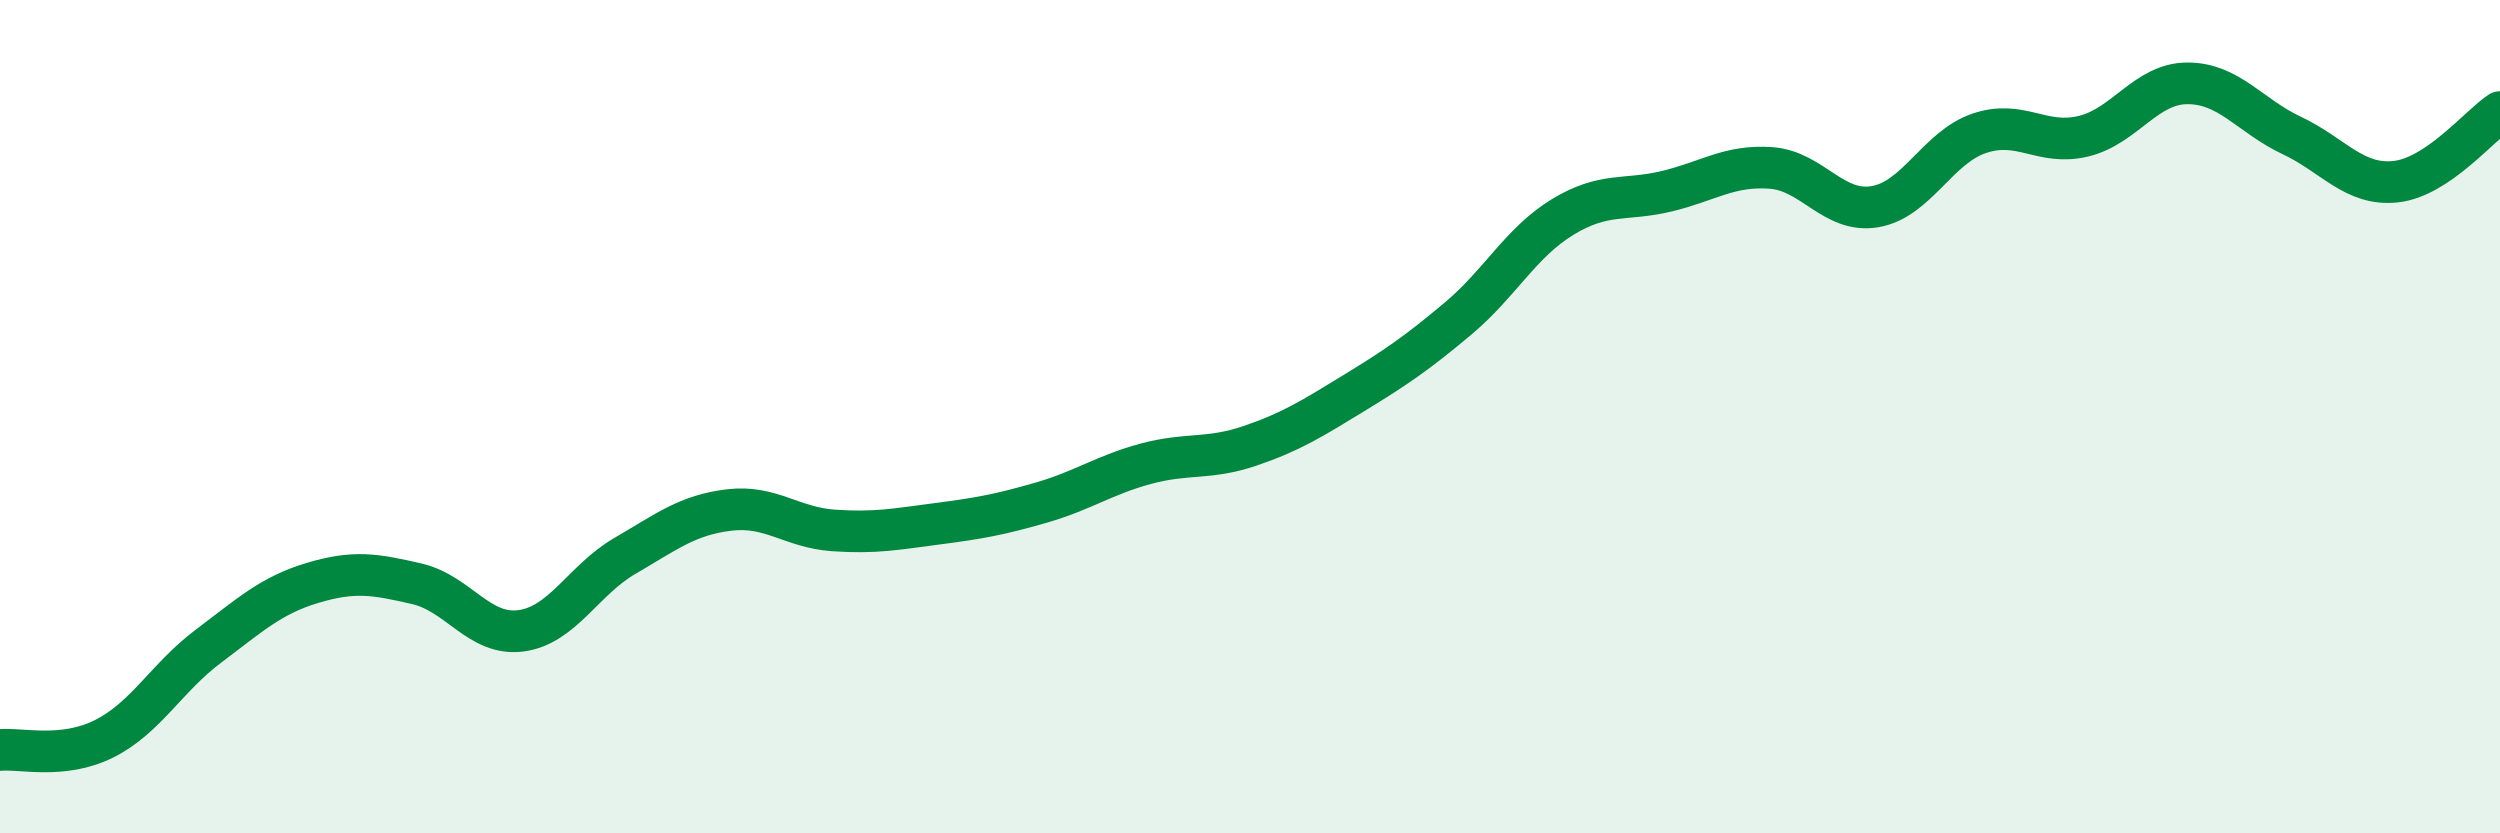 
    <svg width="60" height="20" viewBox="0 0 60 20" xmlns="http://www.w3.org/2000/svg">
      <path
        d="M 0,18 C 0.5,17.95 1.5,18.23 2.5,17.73 C 3.5,17.23 4,16.26 5,15.51 C 6,14.76 6.5,14.29 7.5,13.99 C 8.5,13.69 9,13.78 10,14.01 C 11,14.24 11.5,15.27 12.5,15.14 C 13.5,15.01 14,13.92 15,13.34 C 16,12.76 16.5,12.36 17.5,12.24 C 18.5,12.12 19,12.66 20,12.73 C 21,12.8 21.5,12.7 22.5,12.57 C 23.5,12.44 24,12.35 25,12.06 C 26,11.77 26.5,11.4 27.5,11.13 C 28.5,10.86 29,11.04 30,10.7 C 31,10.36 31.5,10.04 32.5,9.43 C 33.5,8.82 34,8.48 35,7.64 C 36,6.8 36.5,5.82 37.5,5.21 C 38.5,4.6 39,4.83 40,4.59 C 41,4.35 41.5,3.96 42.5,4.03 C 43.5,4.1 44,5.13 45,4.96 C 46,4.79 46.5,3.54 47.5,3.2 C 48.5,2.86 49,3.51 50,3.27 C 51,3.03 51.5,2 52.5,2 C 53.5,2 54,2.78 55,3.25 C 56,3.72 56.5,4.47 57.5,4.36 C 58.5,4.25 59.5,3.02 60,2.69L60 20L0 20Z"
        fill="#008740"
        opacity="0.1"
        stroke-linecap="round"
        stroke-linejoin="round"
      />
      <path
        d="M 0,18 C 0.5,17.95 1.5,18.23 2.5,17.73 C 3.5,17.23 4,16.26 5,15.51 C 6,14.76 6.5,14.29 7.5,13.99 C 8.5,13.69 9,13.78 10,14.01 C 11,14.24 11.5,15.27 12.5,15.14 C 13.5,15.01 14,13.92 15,13.34 C 16,12.76 16.5,12.36 17.5,12.24 C 18.5,12.12 19,12.66 20,12.73 C 21,12.8 21.5,12.7 22.5,12.57 C 23.5,12.44 24,12.35 25,12.06 C 26,11.77 26.5,11.4 27.5,11.13 C 28.5,10.86 29,11.04 30,10.7 C 31,10.36 31.5,10.04 32.5,9.43 C 33.5,8.82 34,8.48 35,7.64 C 36,6.8 36.5,5.82 37.5,5.21 C 38.5,4.6 39,4.83 40,4.59 C 41,4.35 41.5,3.96 42.5,4.03 C 43.5,4.1 44,5.13 45,4.96 C 46,4.79 46.5,3.54 47.5,3.2 C 48.5,2.86 49,3.51 50,3.27 C 51,3.03 51.5,2 52.5,2 C 53.5,2 54,2.78 55,3.25 C 56,3.72 56.5,4.47 57.5,4.36 C 58.5,4.25 59.5,3.02 60,2.69"
        stroke="#008740"
        stroke-width="1"
        fill="none"
        stroke-linecap="round"
        stroke-linejoin="round"
      />
    </svg>
  